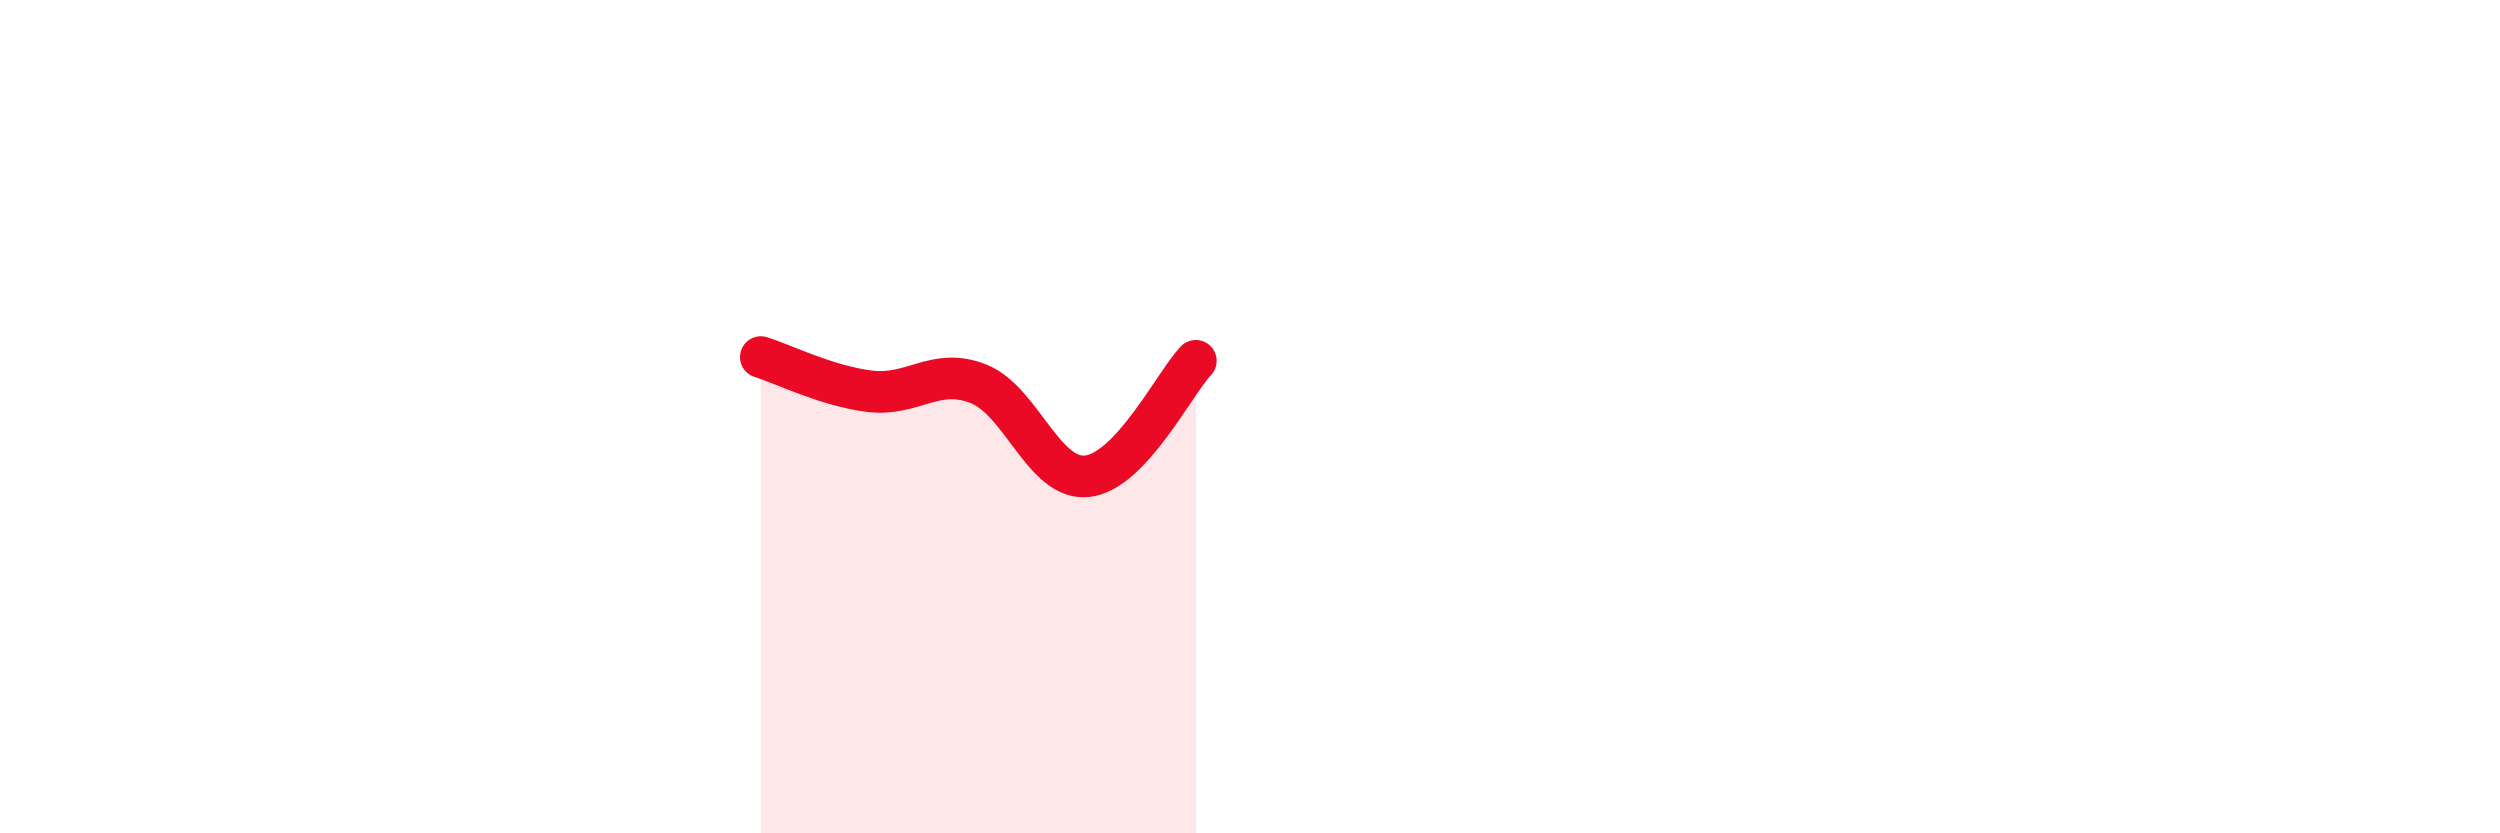 
    <svg width="60" height="20" viewBox="0 0 60 20" xmlns="http://www.w3.org/2000/svg">
      <path
        d="M 18.26,8.57 C 18.78,8.73 19.83,9.26 20.87,9.39 C 21.91,9.52 22.44,8.8 23.48,9.21 C 24.52,9.62 25.05,11.54 26.09,11.43 C 27.13,11.32 28.18,9.21 28.7,8.66L28.7 20L18.26 20Z"
        fill="#EB0A25"
        opacity="0.1"
        stroke-linecap="round"
        stroke-linejoin="round"
      />
      <path
        d="M 18.26,8.57 C 18.78,8.73 19.83,9.26 20.87,9.39 C 21.91,9.52 22.44,8.8 23.48,9.21 C 24.52,9.62 25.05,11.54 26.09,11.43 C 27.13,11.32 28.18,9.21 28.7,8.66"
        stroke="#EB0A25"
        stroke-width="1"
        fill="none"
        stroke-linecap="round"
        stroke-linejoin="round"
      />
    </svg>
  